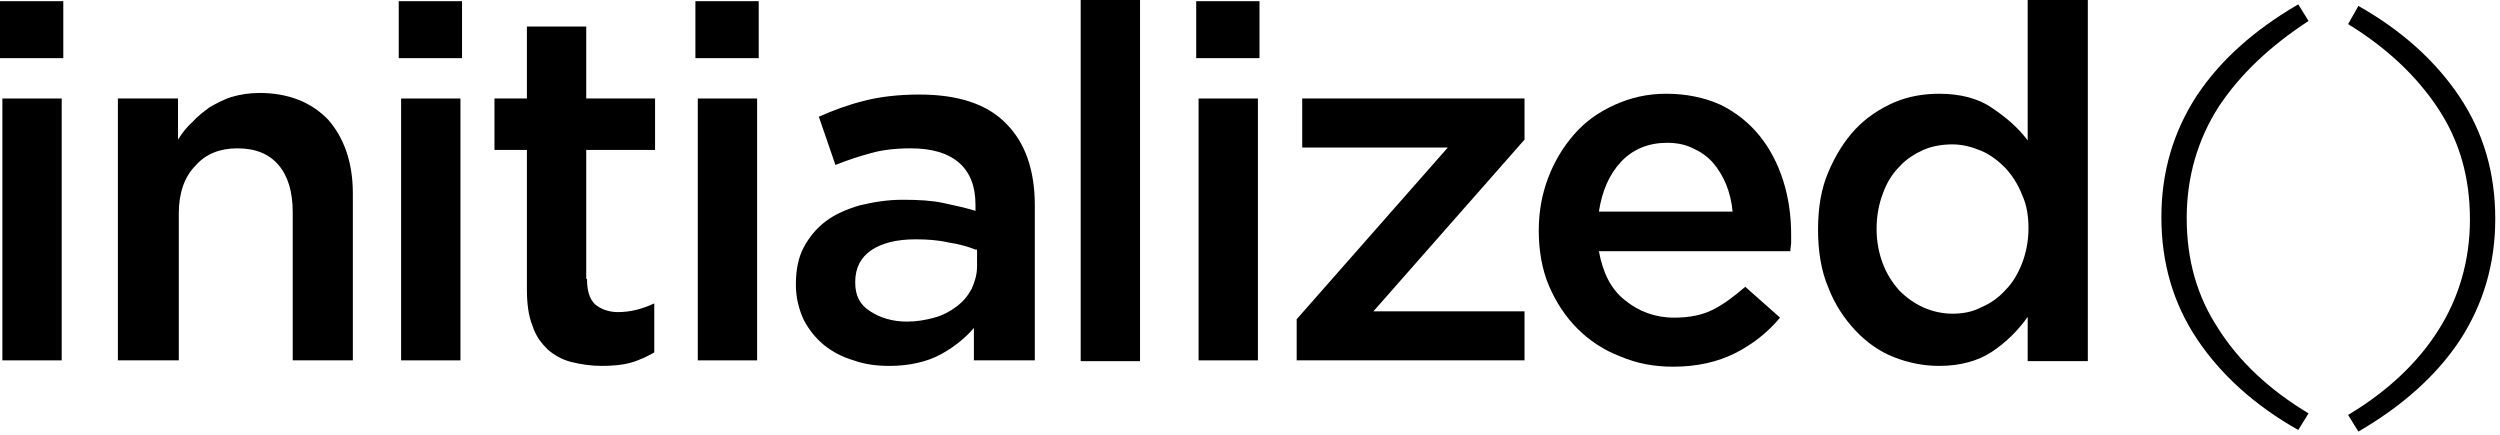 <?xml version="1.0" encoding="UTF-8"?><svg viewBox="0 0 316 55" version="1.1" xmlns="http://www.w3.org/2000/svg" xmlns:xlink="http://www.w3.org/1999/xlink"><!--Generator: Sketch 49 (51002) - http://www.bohemiancoding.com/sketch--><title>ic-logo</title><desc>Created with Sketch.</desc><g id="ic-logo" stroke="none" stroke-width="1" fill="none" fill-rule="evenodd"><g id="IC_Logo_01" transform="translate(-0.5, -0.25)" fill="#000000" fill-rule="nonzero"><path d="M0.5,7.7 L0.5,0.4 L8.5,0.4 L8.5,7.6 L0.5,7.6 L0.5,7.7 Z M0.8,45.8 L0.8,12.7 L8.3,12.7 L8.3,45.8 L0.8,45.8 Z" id="Shape"/><path d="M23,45.8 L15.4,45.8 L15.4,12.7 L23,12.7 L23,17.9 C23.5,17.1 24.1,16.3 24.8,15.7 C25.4,15 26.2,14.4 27,13.8 C27.9,13.3 28.8,12.8 29.8,12.5 C30.8,12.2 32,12 33.3,12 C37,12 39.9,13.2 42,15.4 C44,17.7 45.1,20.8 45.1,24.7 L45.1,45.8 L37.5,45.8 L37.5,27.1 C37.5,24.5 36.9,22.5 35.7,21.1 C34.5,19.7 32.8,19 30.5,19 C28.3,19 26.5,19.7 25.2,21.2 C23.8,22.6 23.1,24.7 23.1,27.2 L23.1,45.8 L23,45.8 Z" id="Shape"/><path d="M50.9,7.7 L50.9,0.4 L58.9,0.4 L58.9,7.6 L50.9,7.6 L50.9,7.7 Z M51.2,45.8 L51.2,12.7 L58.7,12.7 L58.7,45.8 L51.2,45.8 Z" id="Shape"/><path d="M74.7,35.5 C74.7,37 75,38 75.7,38.7 C76.4,39.3 77.4,39.7 78.6,39.7 C80.2,39.7 81.7,39.3 83.2,38.6 L83.2,44.8 C82.3,45.3 81.3,45.8 80.2,46.1 C79.1,46.4 77.9,46.5 76.5,46.5 C75.2,46.5 73.9,46.3 72.7,46 C71.5,45.7 70.5,45.1 69.7,44.4 C68.9,43.6 68.2,42.7 67.8,41.4 C67.3,40.2 67.1,38.6 67.1,36.8 L67.1,19.2 L63,19.2 L63,12.7 L67.1,12.7 L67.1,3.6 L74.6,3.6 L74.6,12.7 L83.3,12.7 L83.3,19.2 L74.6,19.2 L74.6,35.5 L74.7,35.5 Z" id="Shape"/><path d="M88.4,7.7 L88.4,0.4 L96.4,0.4 L96.4,7.6 L88.4,7.6 L88.4,7.7 Z M88.7,45.8 L88.7,12.7 L96.2,12.7 L96.2,45.8 L88.7,45.8 Z" id="Shape"/><path d="M123.6,45.8 L123.6,41.7 C122.5,43 121,44.2 119.3,45.1 C117.6,46 115.4,46.5 112.9,46.5 C111.3,46.5 109.8,46.3 108.4,45.8 C107,45.4 105.7,44.7 104.7,43.9 C103.6,43 102.8,42 102.1,40.7 C101.5,39.4 101.1,37.9 101.1,36.3 L101.1,36.2 C101.1,34.4 101.4,32.8 102.1,31.5 C102.8,30.2 103.7,29.1 104.9,28.2 C106.1,27.3 107.5,26.7 109.2,26.2 C110.9,25.8 112.6,25.5 114.6,25.5 C116.6,25.5 118.3,25.6 119.7,25.9 C121.1,26.2 122.5,26.5 123.8,26.9 L123.8,26.1 C123.8,23.8 123.1,22 121.7,20.8 C120.3,19.6 118.3,19 115.6,19 C113.7,19 112,19.2 110.6,19.6 C109.1,20 107.6,20.5 106.1,21.1 L104,15 C105.8,14.2 107.7,13.5 109.7,13 C111.6,12.5 114,12.2 116.7,12.2 C121.6,12.2 125.3,13.4 127.7,15.9 C130.1,18.3 131.3,21.8 131.3,26.2 L131.3,45.8 L123.6,45.8 Z M123.8,31.8 C122.8,31.4 121.7,31.1 120.4,30.9 C119.1,30.6 117.7,30.5 116.2,30.5 C113.8,30.5 111.9,31 110.6,31.9 C109.3,32.8 108.6,34.1 108.6,35.9 L108.6,36 C108.6,37.6 109.2,38.8 110.5,39.6 C111.7,40.4 113.3,40.9 115.1,40.9 C116.4,40.9 117.5,40.7 118.6,40.4 C119.7,40.1 120.6,39.6 121.4,39 C122.2,38.4 122.8,37.7 123.3,36.8 C123.7,35.9 124,35 124,33.9 L124,31.8 L123.8,31.8 Z" id="Shape"/><polygon id="Shape" points="137.1 45.8 137.1 0.1 144.6 0.1 144.6 45.9 137.1 45.9"/><path d="M151.7,7.7 L151.7,0.4 L159.7,0.4 L159.7,7.6 L151.7,7.6 L151.7,7.7 Z M152,45.8 L152,12.7 L159.5,12.7 L159.5,45.8 L152,45.8 Z" id="Shape"/><polygon id="Shape" points="165.1 18.9 165.1 12.7 193.2 12.7 193.2 17.9 174.1 39.6 193.2 39.6 193.2 45.8 164.4 45.8 164.4 40.6 183.5 18.9"/><path d="M205.9,38.2 C207.6,39.6 209.7,40.4 212.1,40.4 C214,40.4 215.6,40.1 217,39.4 C218.4,38.7 219.7,37.7 221.1,36.5 L225.5,40.4 C223.9,42.3 222,43.8 219.8,44.9 C217.6,46 215,46.6 212,46.6 C209.6,46.6 207.4,46.2 205.3,45.3 C203.2,44.5 201.4,43.3 199.9,41.8 C198.4,40.3 197.2,38.5 196.3,36.4 C195.4,34.3 195,31.9 195,29.4 C195,27 195.4,24.8 196.2,22.7 C197,20.6 198.1,18.8 199.5,17.2 C200.9,15.6 202.6,14.4 204.6,13.5 C206.6,12.6 208.7,12.1 211.1,12.1 C213.7,12.1 216,12.6 218,13.5 C220,14.5 221.6,15.8 222.9,17.4 C224.2,19 225.2,20.9 225.9,23.1 C226.6,25.3 226.9,27.6 226.9,29.9 C226.9,30.2 226.9,30.6 226.9,30.9 C226.9,31.2 226.8,31.6 226.8,32 L202.6,32 C203.1,34.7 204.1,36.8 205.9,38.2 Z M219.5,27 C219.4,25.8 219.1,24.6 218.7,23.6 C218.3,22.6 217.7,21.6 217,20.8 C216.3,20 215.4,19.4 214.5,19 C213.5,18.5 212.4,18.3 211.2,18.3 C208.9,18.3 206.9,19.1 205.4,20.7 C203.9,22.3 203,24.4 202.6,27 L219.5,27 Z" id="Shape"/><path d="M256.8,45.8 L256.8,40.3 C255.6,42 254.1,43.5 252.3,44.7 C250.5,45.9 248.2,46.5 245.6,46.5 C243.6,46.5 241.7,46.1 239.9,45.4 C238.1,44.7 236.4,43.5 235,42 C233.6,40.5 232.4,38.7 231.6,36.6 C230.7,34.5 230.3,32 230.3,29.3 C230.3,26.5 230.7,24.1 231.6,22 C232.5,19.9 233.6,18.1 235,16.6 C236.4,15.1 238.1,14 239.9,13.2 C241.8,12.4 243.7,12.1 245.6,12.1 C248.3,12.1 250.6,12.7 252.3,13.9 C254.1,15.1 255.6,16.4 256.8,18 L256.8,0.1 L264.4,0.1 L264.4,45.9 L256.8,45.9 L256.8,45.8 Z M256.1,24.9 C255.6,23.6 254.9,22.5 254,21.5 C253.1,20.6 252.1,19.8 250.9,19.3 C249.7,18.8 248.5,18.5 247.3,18.5 C246,18.5 244.8,18.7 243.6,19.2 C242.5,19.7 241.4,20.4 240.6,21.3 C239.7,22.2 239,23.3 238.5,24.7 C238,26 237.7,27.5 237.7,29.2 C237.7,30.8 238,32.3 238.5,33.6 C239,34.9 239.7,36 240.6,37 C241.5,37.9 242.5,38.6 243.6,39.1 C244.7,39.6 246,39.9 247.3,39.9 C248.5,39.9 249.8,39.7 250.9,39.1 C252.1,38.6 253.1,37.9 254,36.9 C254.9,36 255.6,34.8 256.1,33.5 C256.6,32.2 256.9,30.7 256.9,29.1 C256.9,27.6 256.7,26.2 256.1,24.9 Z" id="Shape"/><path d="M280.9,13.8 C278.3,17.9 276.9,22.6 276.9,27.8 C276.9,33.1 278.2,37.7 280.9,41.8 C283.5,45.9 287.3,49.5 292.3,52.5 L291,54.6 C285.5,51.5 281.2,47.6 278.2,43.1 C275.2,38.6 273.7,33.5 273.7,27.7 C273.7,22 275.2,16.9 278.2,12.3 C281.2,7.8 285.5,4 291,0.8 L292.3,2.9 C287.4,6.1 283.6,9.7 280.9,13.8 Z" id="Shape"/><path d="M298.6,1 C304.1,4.1 308.4,8 311.4,12.5 C314.4,17 315.9,22.1 315.9,27.9 C315.9,33.6 314.4,38.7 311.4,43.3 C308.4,47.8 304.1,51.6 298.6,54.8 L297.3,52.7 C302.3,49.7 306.1,46.1 308.7,42 C311.3,37.9 312.7,33.2 312.7,28 C312.7,22.7 311.4,18.1 308.7,14 C306,9.9 302.2,6.3 297.3,3.3 L298.6,1 Z" id="Shape"/></g></g></svg>